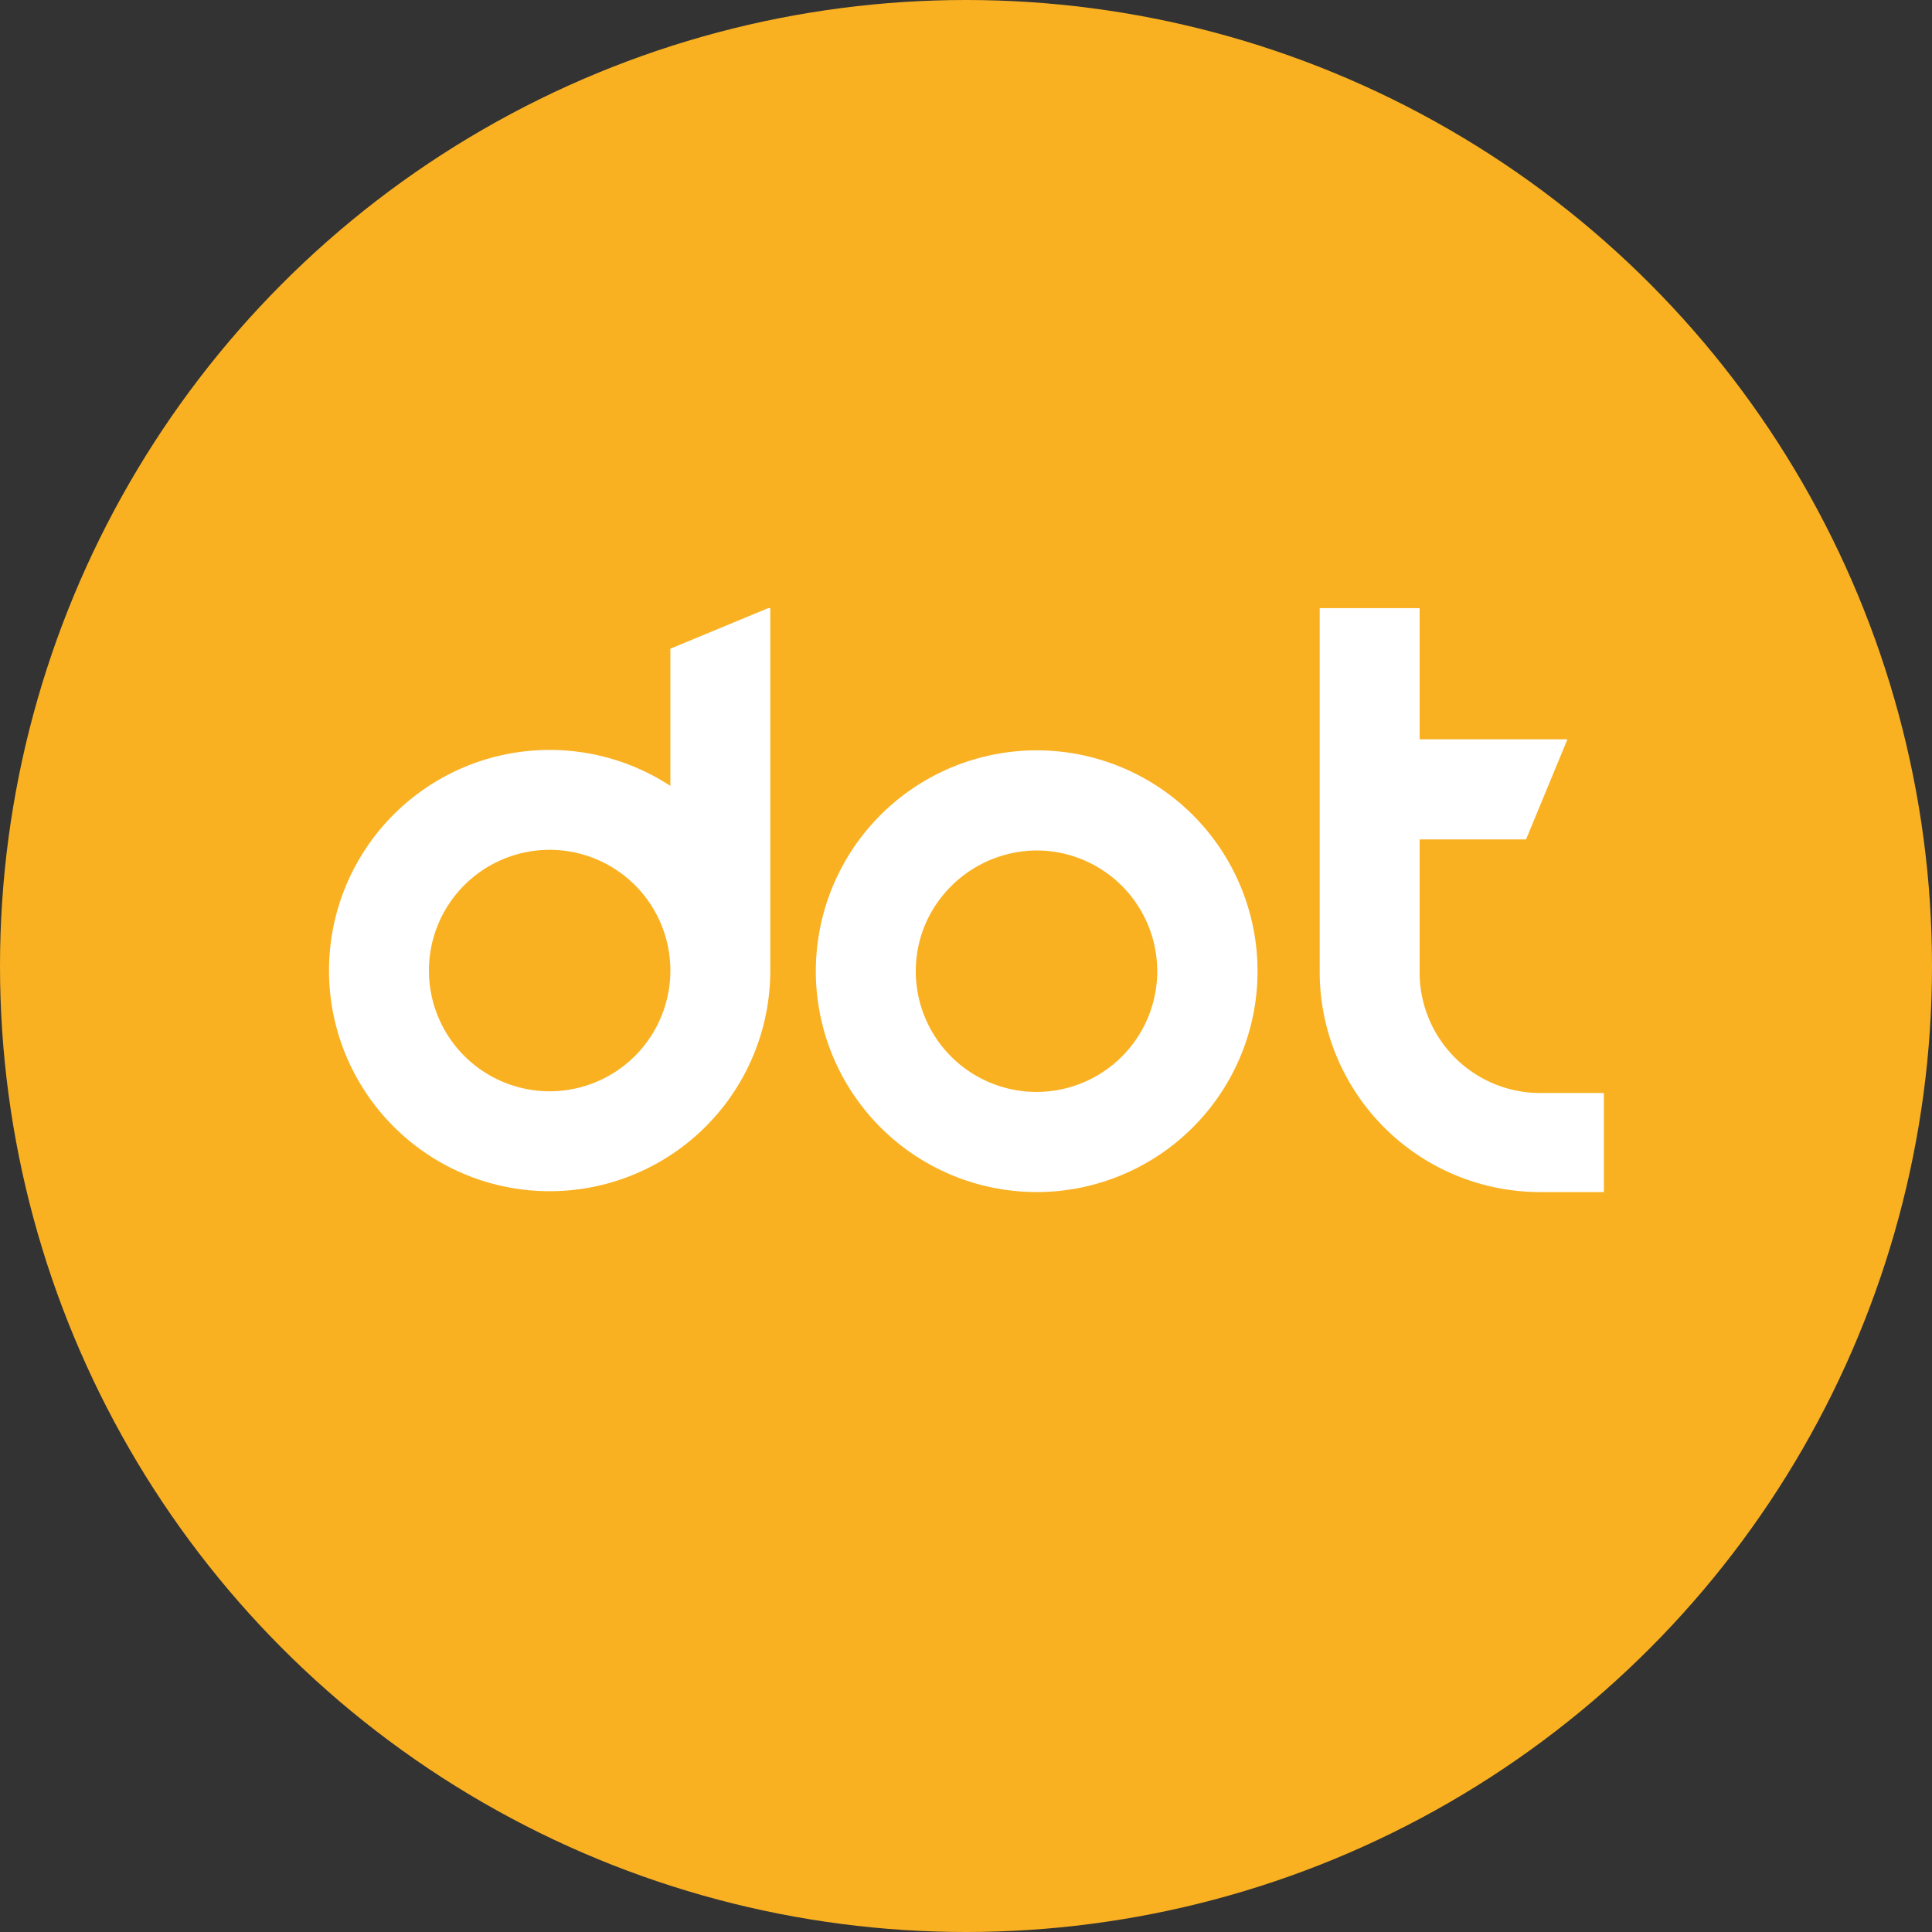 <svg id="logo_dotsystems" xmlns="http://www.w3.org/2000/svg" width="89.14" height="89.14" viewBox="0 0 89.14 89.14">
  <rect x="0" y="0" width="89.14" height="89.14" fill="#333333" stroke="none"/>
  <g id="logo">
    <circle id="Oval" cx="44.57" cy="44.57" r="44.57" transform="translate(0 0)" fill="#f9b122"/>
    <path id="Shape" d="M47.82,55a10.19,10.19,0,1,1,9.49-6.45A10.19,10.19,0,0,1,47.82,55Zm0-15.76a5.63,5.63,0,0,0-5.18,3.53,5.57,5.57,0,1,0,5.18-3.53Z" fill="#fff"/>
    <path id="Path" d="M71.16,50.43A5.57,5.57,0,0,1,65.5,45V38.73h4.91l1.91-4.62H65.5V28.06H60.89V45A10.17,10.17,0,0,0,71,55h3V50.43Z" fill="#fff"/>
    <path id="Shape-2" data-name="Shape" d="M35.44,28.06l-4.51,1.87v6.33a10.18,10.18,0,1,0,4.61,8.52V28.06ZM25.36,50.35a5.57,5.57,0,1,1,5.57-5.57A5.57,5.57,0,0,1,25.36,50.35Z" fill="#fff"/>
  </g>
</svg>
